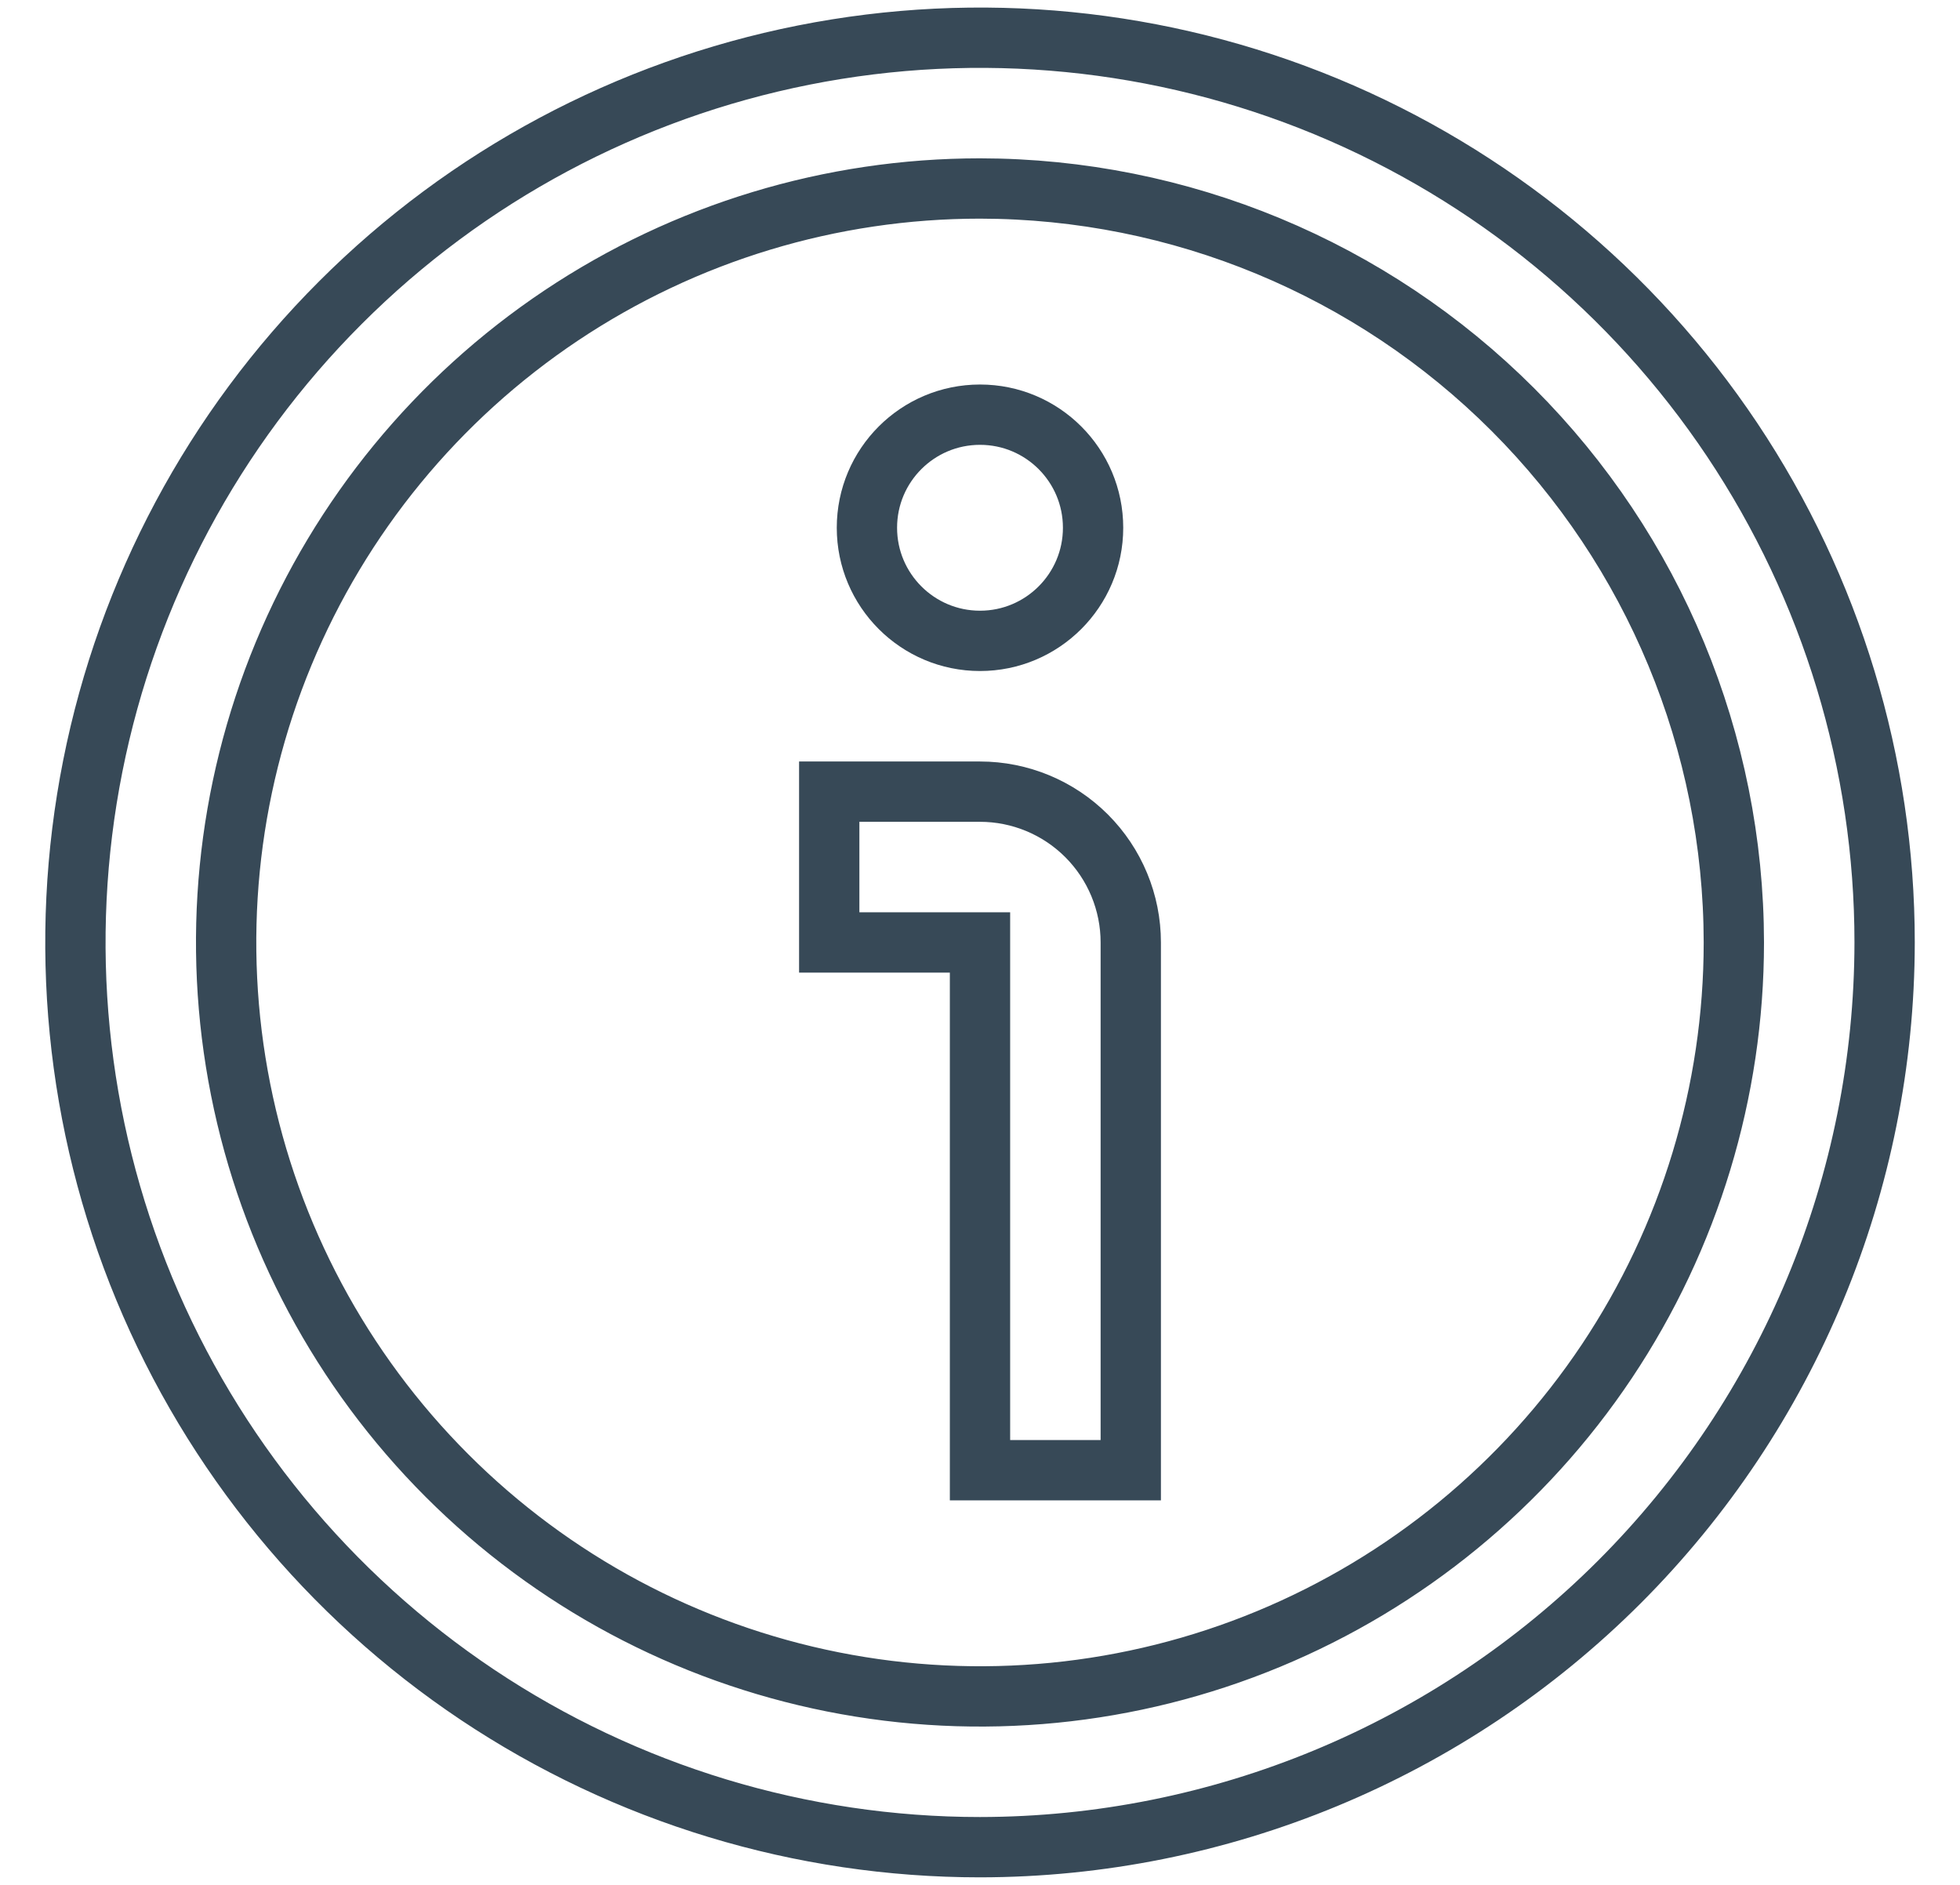 <svg width="26" height="25" viewBox="0 0 26 25" fill="none" xmlns="http://www.w3.org/2000/svg">
<path d="M13 24.5C10.627 24.5 8.307 23.796 6.333 22.478C4.36 21.159 2.822 19.285 1.913 17.092C1.005 14.899 0.768 12.487 1.231 10.159C1.694 7.831 2.836 5.693 4.515 4.015C6.193 2.336 8.331 1.194 10.659 0.731C12.987 0.268 15.399 0.505 17.592 1.413C19.785 2.322 21.659 3.86 22.978 5.833C24.296 7.807 25 10.127 25 12.5C24.997 15.681 23.731 18.732 21.482 20.982C19.232 23.231 16.181 24.497 13 24.5V24.5ZM13 2.5C11.022 2.5 9.089 3.086 7.444 4.185C5.8 5.284 4.518 6.846 3.761 8.673C3.004 10.5 2.806 12.511 3.192 14.451C3.578 16.391 4.53 18.172 5.929 19.571C7.327 20.97 9.109 21.922 11.049 22.308C12.989 22.694 15 22.496 16.827 21.739C18.654 20.982 20.216 19.7 21.315 18.056C22.413 16.411 23 14.478 23 12.5C22.997 9.849 21.943 7.307 20.068 5.432C18.193 3.557 15.651 2.503 13 2.5V2.5Z" stroke="#374957" stroke-width="0.8"/>
<path d="M15 19.5H13V12.5H11V10.5H13C13.53 10.5 14.039 10.711 14.414 11.086C14.789 11.461 15 11.97 15 12.5V19.5Z" stroke="#374957" stroke-width="0.8"/>
<path d="M13 8.5C13.828 8.5 14.5 7.828 14.5 7C14.5 6.171 13.828 5.5 13 5.5C12.172 5.5 11.5 6.171 11.5 7C11.5 7.828 12.172 8.5 13 8.5Z" stroke="#374957" stroke-width="0.8"/>
</svg>
